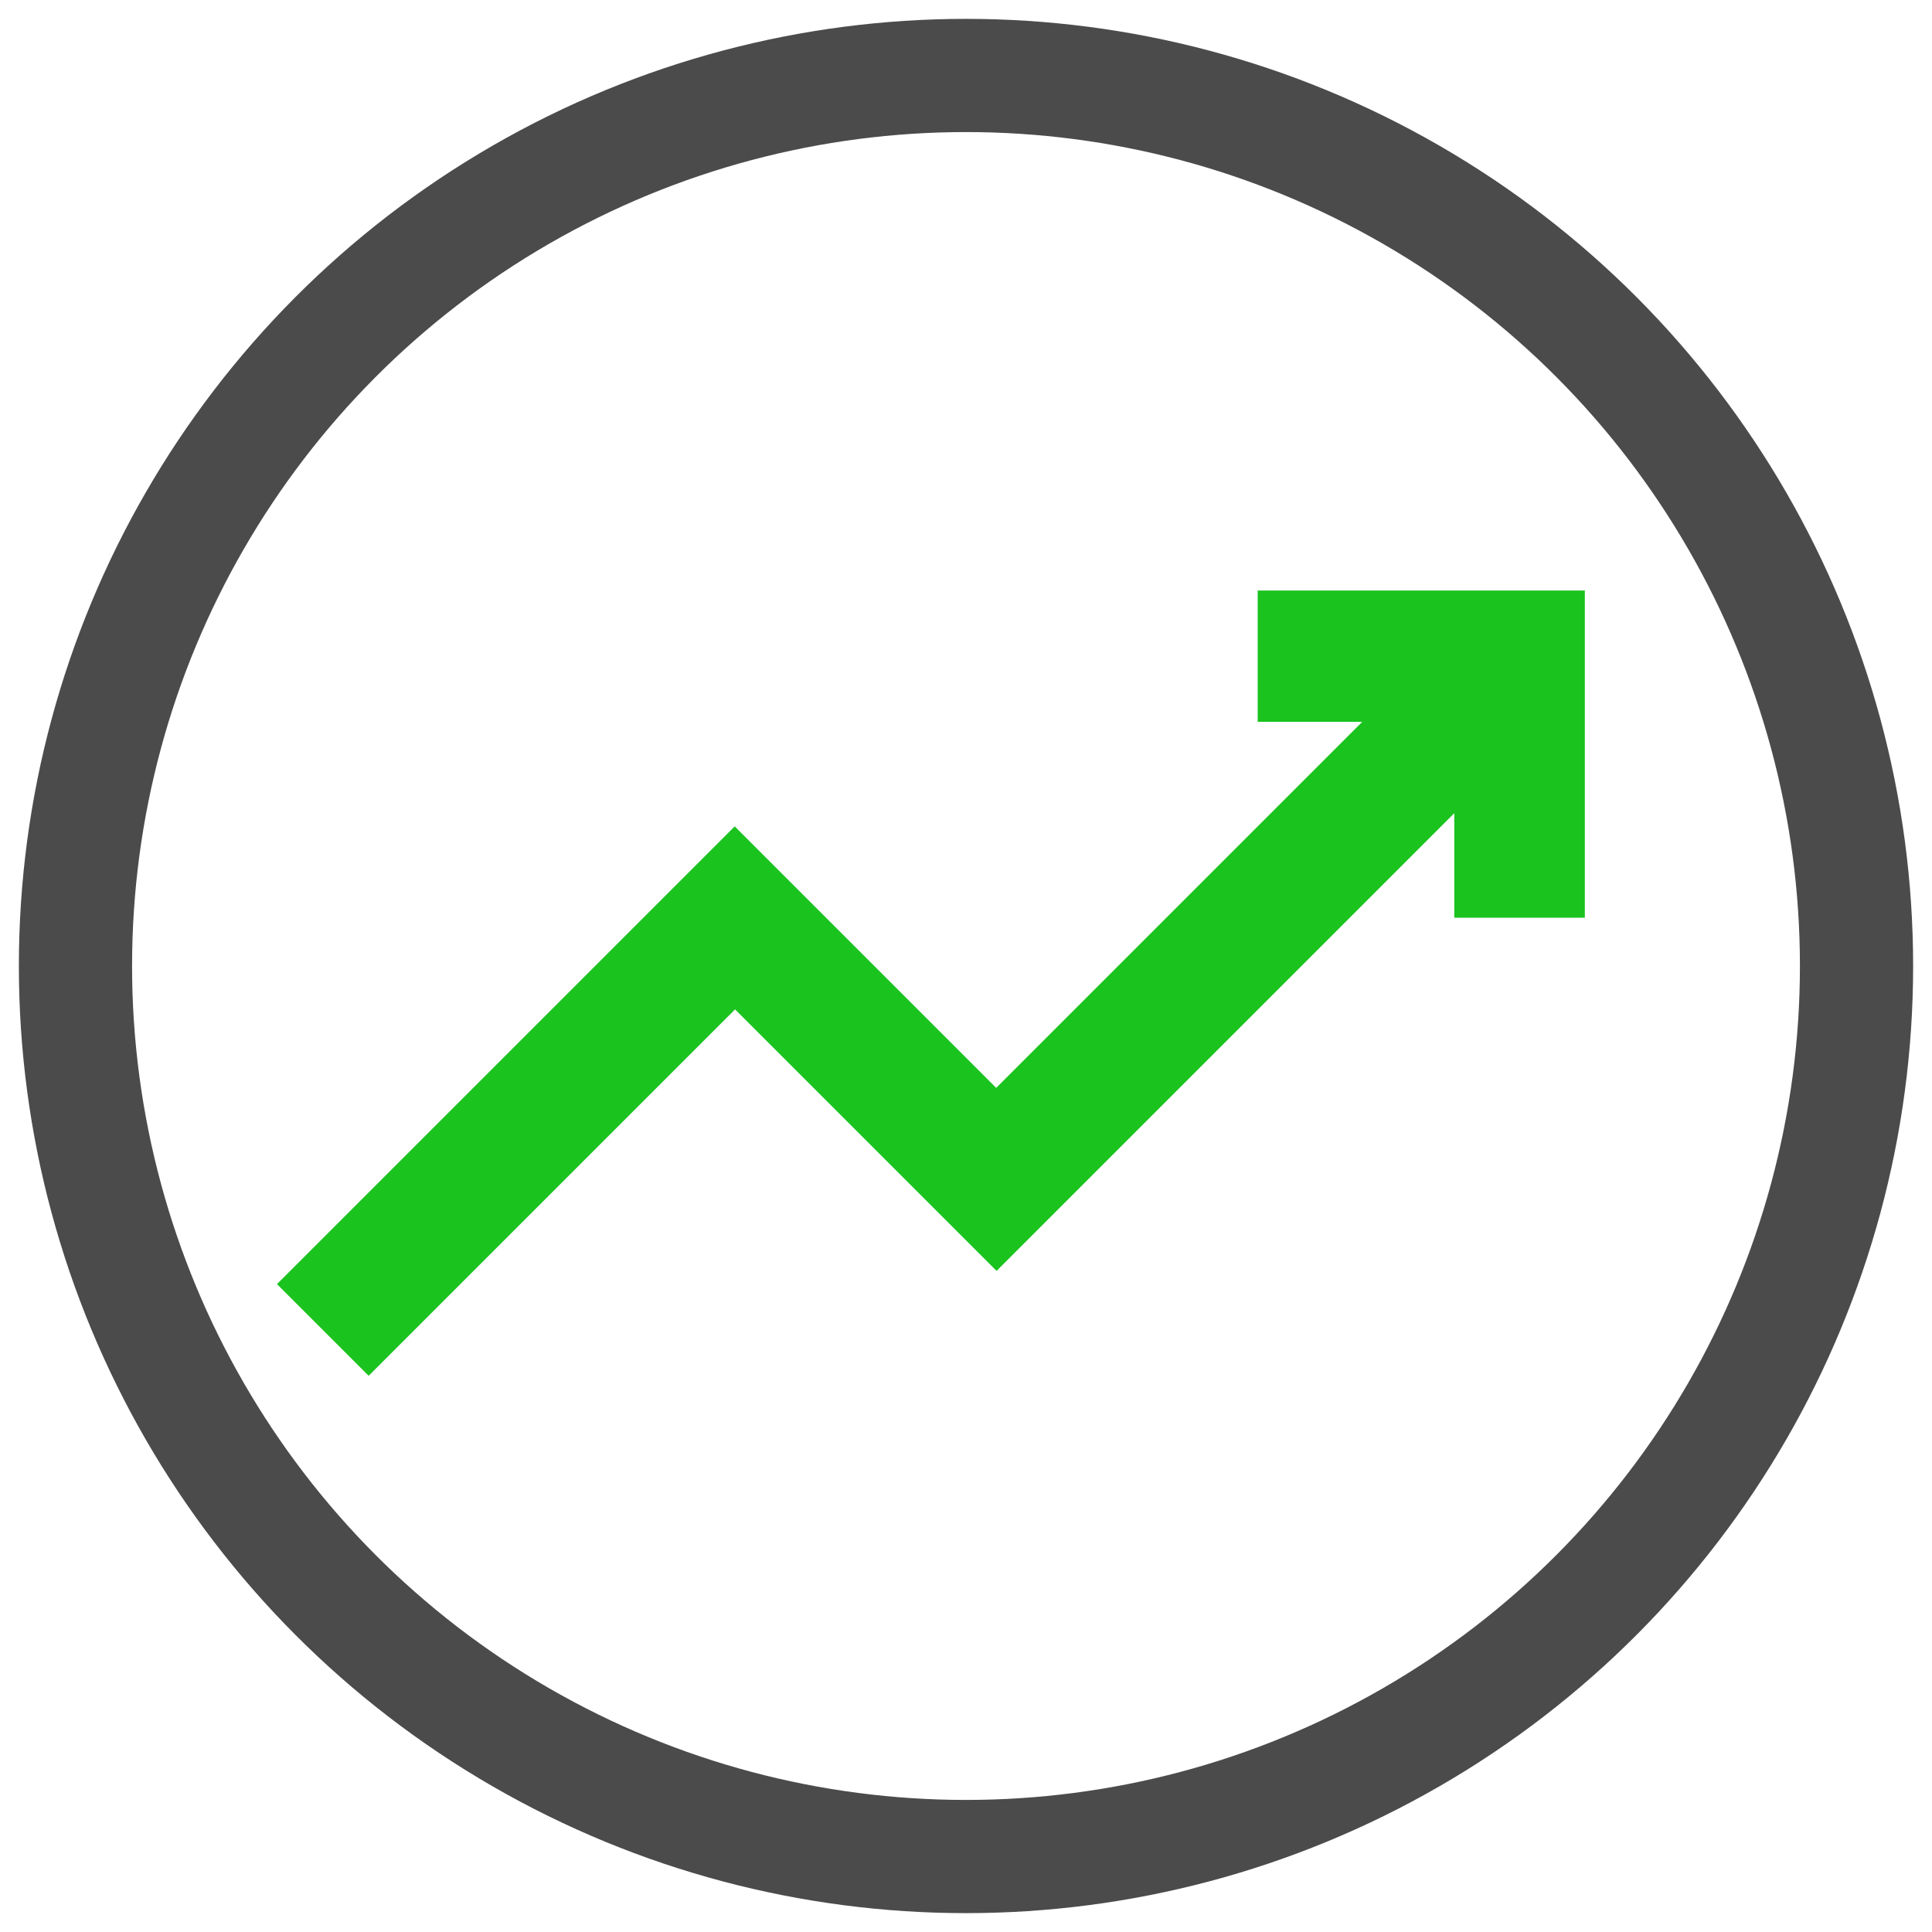 <?xml version="1.0" encoding="utf-8"?>
<!-- Generator: Adobe Illustrator 27.7.0, SVG Export Plug-In . SVG Version: 6.00 Build 0)  -->
<svg version="1.1" id="Layer_1" xmlns="http://www.w3.org/2000/svg" xmlns:xlink="http://www.w3.org/1999/xlink" x="0px" y="0px"
	 viewBox="0 0 512 512" style="enable-background:new 0 0 512 512;" xml:space="preserve">
<style type="text/css">
	.st0{fill:none;stroke:#4B4B4B;stroke-width:30;stroke-miterlimit:2.613;}
	.st1{fill:#1BC31F;}
</style>
<g>
	<circle class="st0" cx="256" cy="256" r="236"/>
	<g>
		<g>
			<path class="st1" d="M333.3,156.6v34.7h27.7L264,288.3L194.7,219L73.4,340.3l24.3,24.3l97.1-97.1l69.3,69.3l121.3-121.3v27.7H420
				v-86.7H333.3z"/>
		</g>
	</g>
</g>
</svg>
